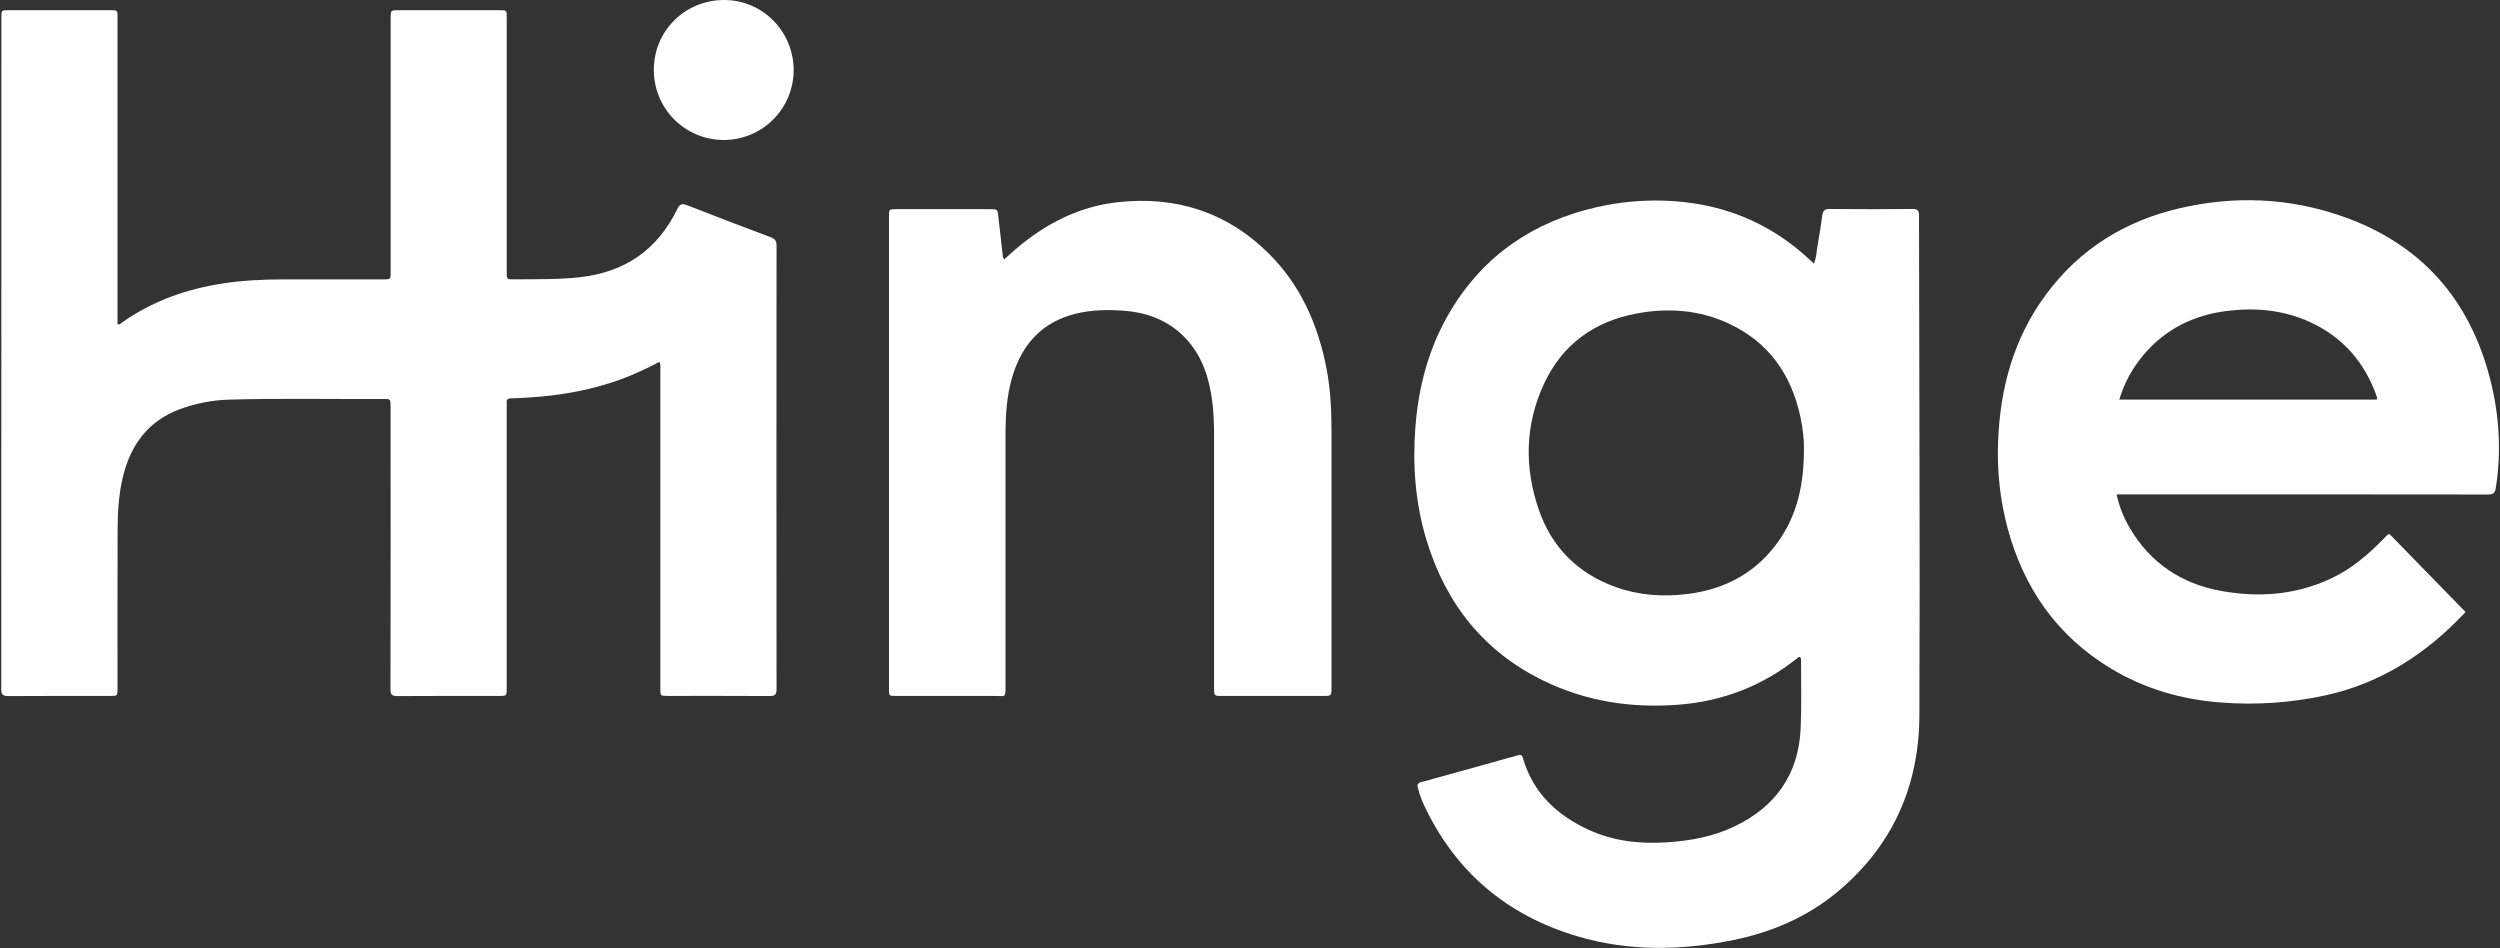 <svg width="1089" height="413" viewBox="0 0 1089 413" fill="none" xmlns="http://www.w3.org/2000/svg">
<rect x="0" y="0" width="1089" height="413" fill="#333333" stroke="none"/>
<g clip-path="url(#clip0_4212_8585)">
<path d="M287.24 157.597C281.763 160.569 276.084 163.151 270.244 165.324C257.637 169.86 244.603 172.21 231.269 173.089C228.383 173.273 225.492 173.47 222.596 173.522C221.149 173.522 220.608 174.095 220.716 175.486C220.777 176.187 220.716 176.896 220.716 177.597V299.693C220.716 303.152 220.716 303.157 217.271 303.157C202.55 303.157 187.828 303.105 173.088 303.213C170.686 303.213 170.084 302.518 170.089 300.167C170.155 259.159 170.171 218.148 170.136 177.136C170.136 173.804 170.136 173.78 166.775 173.794C144.613 173.907 122.451 173.456 100.299 174.062C92.774 174.235 85.329 175.654 78.268 178.26C64.336 183.491 56.778 193.982 53.46 208.078C51.716 215.519 51.265 223.091 51.232 230.678C51.138 253.766 51.199 276.854 51.194 299.942C51.194 303.147 51.194 303.157 47.984 303.157C33.182 303.157 18.372 303.11 3.584 303.213C1.183 303.213 0.553 302.499 0.553 300.149C0.609 202.629 0.626 105.11 0.604 7.59C0.604 4.479 0.604 4.441 3.73 4.441C18.533 4.441 33.333 4.441 48.13 4.441C51.189 4.441 51.194 4.469 51.194 7.619C51.194 51.216 51.194 94.81 51.194 138.401V141.127C52.101 141.635 52.487 140.953 52.947 140.624C66.169 131.223 80.99 125.95 96.924 123.491C105.854 122.119 114.813 121.696 123.819 121.705C138.152 121.727 152.483 121.727 166.813 121.705C170.164 121.705 170.169 121.705 170.169 118.415V8.079C170.169 4.446 170.169 4.437 173.69 4.437C188.33 4.437 202.973 4.437 217.619 4.437C220.721 4.437 220.73 4.437 220.73 7.567V118.391C220.73 121.705 220.73 121.733 224.049 121.682C233.515 121.592 242.972 121.813 252.425 120.779C272.105 118.631 286.357 108.864 295.015 91.097C296.157 88.746 297.167 88.554 299.447 89.451C311.456 94.175 323.527 98.753 335.611 103.289C337.468 103.985 338.267 104.831 338.262 106.96C338.2 171.374 338.2 235.785 338.262 300.196C338.262 302.621 337.534 303.204 335.212 303.19C320.41 303.091 305.6 303.143 290.812 303.138C287.659 303.138 287.649 303.138 287.649 299.848C287.649 253.515 287.649 207.182 287.649 160.85C287.644 159.891 287.884 158.861 287.24 157.597Z" fill="#FFF"/>
<path d="M784.099 286.217C783.426 286.043 783.079 286.546 782.688 286.871C767.53 298.889 750.256 305.512 730.985 306.983C710.618 308.539 690.999 305.55 672.541 296.605C646.285 283.876 629.749 262.866 621.359 235.195C616.579 219.383 615.291 203.176 616.494 186.706C617.829 168.413 622.412 151.111 631.906 135.313C646.562 110.942 668.268 96.408 695.779 90.19C705.252 88.045 714.959 87.108 724.667 87.402C749.184 88.136 770.641 96.474 788.592 113.405C789.039 113.832 789.509 114.232 790.157 114.815C791.271 112.117 791.285 109.376 791.765 106.754C792.554 102.453 793.175 98.124 793.795 93.79C794.063 91.91 794.735 91.017 796.907 91.036C808.963 91.158 821.02 91.139 833.099 91.036C835.224 91.036 835.92 91.623 835.92 93.8C835.981 166.424 836.39 239.04 836.084 311.669C835.962 342.499 824.333 368.656 800.254 388.609C787.093 399.519 771.76 406.076 755.107 409.469C732.249 414.127 709.368 414.494 686.849 407.768C656.245 398.626 633.857 379.646 620.25 350.598C619.141 348.175 618.252 345.658 617.594 343.077C617.255 341.803 617.594 341.094 619.004 340.727C633.105 336.857 647.192 332.94 661.265 328.976C662.397 328.656 662.985 328.835 663.333 330.048C667.699 345.31 678.167 355.119 692.141 361.507C702.886 366.419 714.327 367.693 726.078 366.922C736.235 366.254 746.11 364.468 755.356 360.078C773.415 351.505 783.473 337.343 784.371 317.244C784.804 307.477 784.517 297.681 784.54 287.9C784.484 287.369 784.663 286.692 784.099 286.217ZM785.795 195.501C785.913 192.022 785.377 186.819 784.282 181.682C780.315 163.125 770.425 149 752.94 140.892C740.249 135.007 726.825 134.025 713.227 136.502C694.623 139.896 680.597 149.893 672.578 167.177C664.301 185.01 663.925 203.529 670.289 221.996C675.977 238.499 687.323 249.813 703.826 255.731C713.876 259.336 724.277 260.05 734.848 258.772C751.817 256.718 765.612 249.141 775.323 234.866C782.98 223.571 785.8 210.81 785.8 195.52L785.795 195.501Z" fill="#FFF"/>
<path d="M922.006 215.371C923.114 220.602 925.091 225.612 927.854 230.191C936.813 245.33 950.237 254.228 967.336 257.373C983.788 260.4 999.933 259.201 1015.28 252.061C1024.28 247.878 1031.69 241.486 1038.56 234.43C1039.2 233.772 1039.7 232.931 1040.83 232.578L1073.69 266.285C1074.26 266.524 1073.69 266.905 1073.28 267.342C1056.7 284.86 1037.22 297.485 1013.4 302.801C998.411 306.12 983.009 307.206 967.698 306.026C950.49 304.762 934.298 300.136 919.492 291.196C896.061 277.044 881.555 256.231 874.5 230.021C871.235 217.756 869.842 205.068 870.369 192.386C871.238 169.053 877.165 147.263 891.252 128.259C905.823 108.565 925.447 96.349 949.132 90.784C973.221 85.143 997.207 86.083 1020.58 94.318C1054.59 106.285 1075.76 130.28 1084.68 165.039C1088.68 180.63 1089.7 196.485 1087.18 212.489C1086.82 214.745 1086.04 215.418 1083.76 215.413C1030.99 215.35 978.207 215.336 925.428 215.371H922.006ZM923.149 174.078H1035.3C1035.7 173.378 1035.39 172.95 1035.24 172.527C1030.02 157.801 1020.53 146.854 1006.25 140.302C994.598 134.953 982.307 133.881 969.738 135.493C955.534 137.307 943.416 143.31 934.016 154.243C929.031 160.017 925.328 166.782 923.149 174.092V174.078Z" fill="#FFF"/>
<path d="M437.59 112.846C439.16 111.436 440.749 109.965 442.394 108.559C455.296 97.504 469.999 89.913 486.939 88.066C512.1 85.321 534.384 92.296 552.588 110.345C566.562 124.197 574.121 141.41 577.82 160.498C579.587 169.598 580.005 178.801 580.005 188.042C580.005 225.131 580.005 262.223 580.005 299.318C580.005 303.158 580.005 303.163 576.179 303.163H532.466C528.856 303.163 528.847 303.163 528.847 299.595C528.847 262.892 528.847 226.19 528.847 189.49C528.847 180.855 528.292 172.31 525.806 163.972C520.795 147.173 507.869 136.851 490.403 135.426C483.085 134.834 475.832 134.872 468.72 136.611C454.112 140.169 445.331 149.744 441.049 163.84C438.492 172.249 438.008 180.888 438.008 189.593C438.008 226.065 438.008 262.531 438.008 298.993C438.008 304.164 437.797 303.139 433.778 303.148C419.296 303.191 404.81 303.148 390.323 303.148C387.245 303.148 387.235 303.148 387.235 300.018C387.235 231.465 387.235 162.914 387.235 94.364C387.235 91.121 387.235 91.112 390.441 91.112H431.075C434.572 91.112 434.525 91.112 434.892 94.524C435.512 100.273 436.194 106.012 436.852 111.756C436.861 111.988 436.935 112.214 437.065 112.406C437.196 112.599 437.377 112.751 437.59 112.846Z" fill="#FFF"/>
<path d="M284.81 30.341C284.862 13.359 298.474 -0.075 315.565 0C332.321 0.071 345.783 13.81 345.717 30.731C345.663 38.808 342.402 46.532 336.653 52.205C330.904 57.878 323.136 61.034 315.059 60.98C306.982 60.926 299.258 57.665 293.585 51.916C287.912 46.166 284.756 38.399 284.81 30.322V30.341Z" fill="#FFF"/>
</g>
<defs>
<clipPath id="clip0_4212_8585">
<rect width="1088" height="412.902" fill="white" transform="translate(0.553)"/>
</clipPath>
</defs>
</svg>
